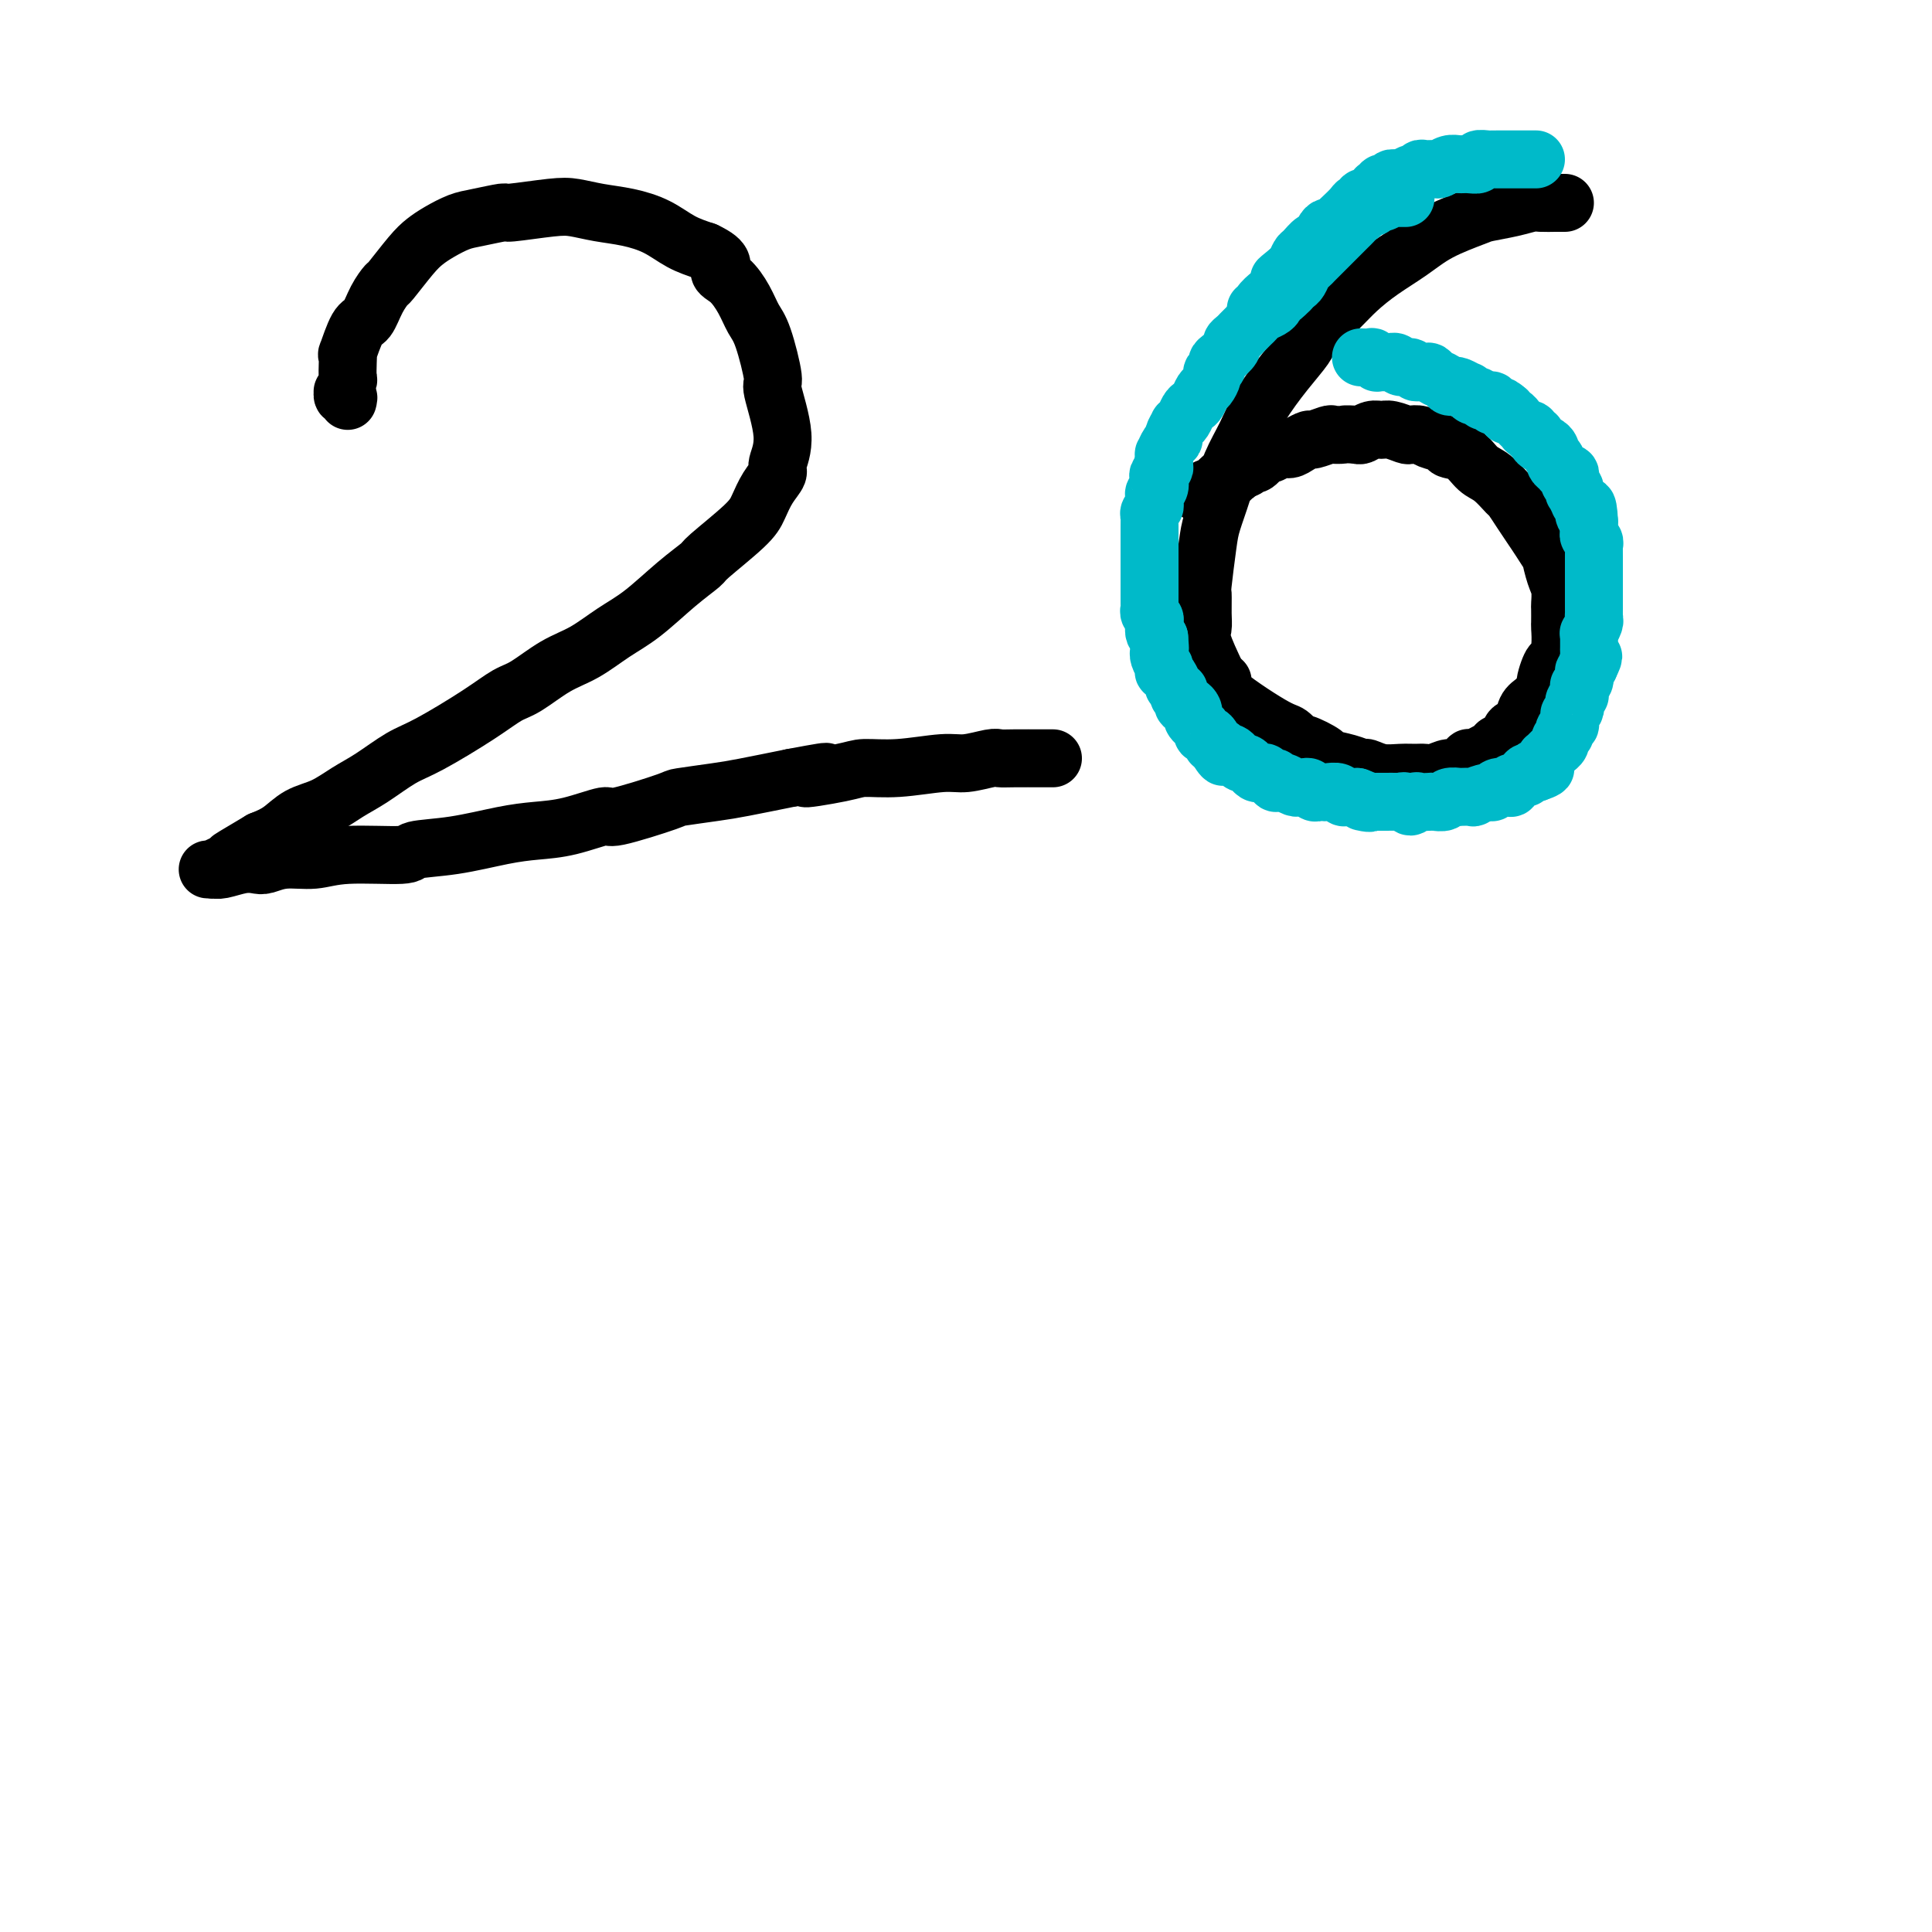 <svg viewBox='0 0 400 400' version='1.1' xmlns='http://www.w3.org/2000/svg' xmlns:xlink='http://www.w3.org/1999/xlink'><g fill='none' stroke='#000000' stroke-width='12' stroke-linecap='round' stroke-linejoin='round'><path d='M72,83c0.115,-0.457 0.231,-0.914 0,-1c-0.231,-0.086 -0.808,0.200 -1,0c-0.192,-0.200 0.001,-0.886 0,-1c-0.001,-0.114 -0.196,0.343 0,0c0.196,-0.343 0.783,-1.484 1,-2c0.217,-0.516 0.064,-0.405 0,-1c-0.064,-0.595 -0.039,-1.897 0,-3c0.039,-1.103 0.093,-2.006 0,-2c-0.093,0.006 -0.333,0.922 0,0c0.333,-0.922 1.238,-3.682 2,-5c0.762,-1.318 1.380,-1.192 2,-2c0.620,-0.808 1.243,-2.548 2,-4c0.757,-1.452 1.647,-2.615 2,-3c0.353,-0.385 0.170,0.009 1,-1c0.830,-1.009 2.674,-3.422 4,-5c1.326,-1.578 2.136,-2.322 3,-3c0.864,-0.678 1.783,-1.291 3,-2c1.217,-0.709 2.730,-1.514 4,-2c1.270,-0.486 2.295,-0.653 4,-1c1.705,-0.347 4.089,-0.875 5,-1c0.911,-0.125 0.349,0.151 2,0c1.651,-0.151 5.515,-0.729 8,-1c2.485,-0.271 3.591,-0.235 5,0c1.409,0.235 3.121,0.668 5,1c1.879,0.332 3.926,0.563 6,1c2.074,0.437 4.174,1.079 6,2c1.826,0.921 3.379,2.120 5,3c1.621,0.880 3.311,1.440 5,2'/><path d='M146,52c4.777,2.227 3.219,3.294 3,4c-0.219,0.706 0.902,1.052 2,2c1.098,0.948 2.173,2.499 3,4c0.827,1.501 1.407,2.952 2,4c0.593,1.048 1.198,1.692 2,4c0.802,2.308 1.800,6.280 2,8c0.200,1.720 -0.397,1.187 0,3c0.397,1.813 1.788,5.973 2,9c0.212,3.027 -0.757,4.922 -1,6c-0.243,1.078 0.239,1.340 0,2c-0.239,0.660 -1.199,1.719 -2,3c-0.801,1.281 -1.443,2.784 -2,4c-0.557,1.216 -1.029,2.145 -3,4c-1.971,1.855 -5.442,4.634 -7,6c-1.558,1.366 -1.202,1.318 -2,2c-0.798,0.682 -2.749,2.096 -5,4c-2.251,1.904 -4.801,4.300 -7,6c-2.199,1.700 -4.047,2.706 -6,4c-1.953,1.294 -4.012,2.878 -6,4c-1.988,1.122 -3.907,1.781 -6,3c-2.093,1.219 -4.361,2.996 -6,4c-1.639,1.004 -2.650,1.234 -4,2c-1.350,0.766 -3.038,2.066 -6,4c-2.962,1.934 -7.197,4.500 -10,6c-2.803,1.500 -4.175,1.934 -6,3c-1.825,1.066 -4.105,2.765 -6,4c-1.895,1.235 -3.406,2.008 -5,3c-1.594,0.992 -3.273,2.204 -5,3c-1.727,0.796 -3.503,1.176 -5,2c-1.497,0.824 -2.713,2.093 -4,3c-1.287,0.907 -2.643,1.454 -4,2'/><path d='M54,174c-10.933,6.439 -4.766,3.035 -3,2c1.766,-1.035 -0.871,0.297 -2,1c-1.129,0.703 -0.752,0.777 -1,1c-0.248,0.223 -1.122,0.595 -2,1c-0.878,0.405 -1.762,0.841 -2,1c-0.238,0.159 0.169,0.039 0,0c-0.169,-0.039 -0.915,0.003 -1,0c-0.085,-0.003 0.490,-0.052 1,0c0.510,0.052 0.956,0.206 2,0c1.044,-0.206 2.687,-0.772 4,-1c1.313,-0.228 2.297,-0.118 3,0c0.703,0.118 1.125,0.243 2,0c0.875,-0.243 2.204,-0.853 4,-1c1.796,-0.147 4.058,0.169 6,0c1.942,-0.169 3.564,-0.822 7,-1c3.436,-0.178 8.686,0.121 11,0c2.314,-0.121 1.694,-0.661 3,-1c1.306,-0.339 4.540,-0.477 8,-1c3.460,-0.523 7.145,-1.430 10,-2c2.855,-0.570 4.878,-0.804 7,-1c2.122,-0.196 4.342,-0.353 7,-1c2.658,-0.647 5.754,-1.784 7,-2c1.246,-0.216 0.643,0.490 3,0c2.357,-0.490 7.676,-2.175 10,-3c2.324,-0.825 1.654,-0.788 3,-1c1.346,-0.212 4.709,-0.672 7,-1c2.291,-0.328 3.512,-0.522 6,-1c2.488,-0.478 6.244,-1.239 10,-2'/><path d='M164,161c12.846,-2.432 4.459,-0.512 3,0c-1.459,0.512 4.008,-0.384 7,-1c2.992,-0.616 3.509,-0.954 5,-1c1.491,-0.046 3.957,0.198 7,0c3.043,-0.198 6.664,-0.838 9,-1c2.336,-0.162 3.388,0.153 5,0c1.612,-0.153 3.785,-0.773 5,-1c1.215,-0.227 1.470,-0.061 2,0c0.530,0.061 1.333,0.016 3,0c1.667,-0.016 4.198,-0.004 5,0c0.802,0.004 -0.125,0.001 0,0c0.125,-0.001 1.302,-0.000 2,0c0.698,0.000 0.919,0.000 1,0c0.081,-0.000 0.023,-0.000 0,0c-0.023,0.000 -0.012,0.000 0,0'/><path d='M324,42c-0.390,0.002 -0.780,0.003 -1,0c-0.220,-0.003 -0.269,-0.012 -1,0c-0.731,0.012 -2.145,0.043 -3,0c-0.855,-0.043 -1.151,-0.161 -2,0c-0.849,0.161 -2.252,0.601 -4,1c-1.748,0.399 -3.842,0.756 -5,1c-1.158,0.244 -1.380,0.375 -3,1c-1.620,0.625 -4.637,1.743 -7,3c-2.363,1.257 -4.073,2.651 -6,4c-1.927,1.349 -4.072,2.653 -6,4c-1.928,1.347 -3.637,2.738 -5,4c-1.363,1.262 -2.378,2.394 -4,4c-1.622,1.606 -3.851,3.684 -5,5c-1.149,1.316 -1.218,1.869 -2,3c-0.782,1.131 -2.278,2.838 -4,5c-1.722,2.162 -3.669,4.777 -5,7c-1.331,2.223 -2.044,4.053 -3,6c-0.956,1.947 -2.155,4.011 -3,6c-0.845,1.989 -1.337,3.903 -2,6c-0.663,2.097 -1.498,4.378 -2,6c-0.502,1.622 -0.670,2.584 -1,5c-0.330,2.416 -0.823,6.285 -1,8c-0.177,1.715 -0.039,1.274 0,2c0.039,0.726 -0.020,2.617 0,4c0.020,1.383 0.121,2.257 0,3c-0.121,0.743 -0.463,1.355 0,3c0.463,1.645 1.732,4.322 3,7'/><path d='M252,140c0.838,1.296 1.433,1.035 1,1c-0.433,-0.035 -1.896,0.157 0,2c1.896,1.843 7.150,5.338 10,7c2.850,1.662 3.296,1.492 4,2c0.704,0.508 1.665,1.694 2,2c0.335,0.306 0.044,-0.268 1,0c0.956,0.268 3.158,1.377 4,2c0.842,0.623 0.325,0.759 1,1c0.675,0.241 2.544,0.586 4,1c1.456,0.414 2.501,0.896 3,1c0.499,0.104 0.451,-0.168 1,0c0.549,0.168 1.693,0.778 3,1c1.307,0.222 2.777,0.055 4,0c1.223,-0.055 2.200,0.001 3,0c0.800,-0.001 1.423,-0.061 2,0c0.577,0.061 1.107,0.242 2,0c0.893,-0.242 2.149,-0.909 3,-1c0.851,-0.091 1.298,0.393 2,0c0.702,-0.393 1.659,-1.662 2,-2c0.341,-0.338 0.065,0.256 1,0c0.935,-0.256 3.081,-1.362 4,-2c0.919,-0.638 0.613,-0.808 1,-1c0.387,-0.192 1.469,-0.408 2,-1c0.531,-0.592 0.513,-1.562 1,-2c0.487,-0.438 1.481,-0.344 2,-1c0.519,-0.656 0.563,-2.061 1,-3c0.437,-0.939 1.268,-1.411 2,-2c0.732,-0.589 1.366,-1.294 2,-2'/><path d='M320,143c1.653,-1.848 0.285,-0.468 0,-1c-0.285,-0.532 0.512,-2.977 1,-4c0.488,-1.023 0.667,-0.625 1,-1c0.333,-0.375 0.821,-1.524 1,-3c0.179,-1.476 0.049,-3.281 0,-4c-0.049,-0.719 -0.016,-0.354 0,-1c0.016,-0.646 0.014,-2.304 0,-3c-0.014,-0.696 -0.041,-0.429 0,-1c0.041,-0.571 0.149,-1.980 0,-3c-0.149,-1.020 -0.554,-1.652 -1,-3c-0.446,-1.348 -0.934,-3.413 -1,-4c-0.066,-0.587 0.291,0.305 0,0c-0.291,-0.305 -1.228,-1.806 -2,-3c-0.772,-1.194 -1.379,-2.081 -2,-3c-0.621,-0.919 -1.258,-1.869 -2,-3c-0.742,-1.131 -1.591,-2.443 -2,-3c-0.409,-0.557 -0.380,-0.359 -1,-1c-0.620,-0.641 -1.890,-2.122 -3,-3c-1.110,-0.878 -2.058,-1.152 -3,-2c-0.942,-0.848 -1.876,-2.269 -3,-3c-1.124,-0.731 -2.438,-0.770 -3,-1c-0.562,-0.230 -0.372,-0.649 -1,-1c-0.628,-0.351 -2.073,-0.634 -3,-1c-0.927,-0.366 -1.337,-0.816 -2,-1c-0.663,-0.184 -1.581,-0.103 -2,0c-0.419,0.103 -0.340,0.227 -1,0c-0.660,-0.227 -2.061,-0.807 -3,-1c-0.939,-0.193 -1.417,-0.000 -2,0c-0.583,0.000 -1.272,-0.192 -2,0c-0.728,0.192 -1.494,0.769 -2,1c-0.506,0.231 -0.753,0.115 -1,0'/><path d='M281,90c-2.882,-0.159 -2.589,-0.057 -3,0c-0.411,0.057 -1.528,0.071 -2,0c-0.472,-0.071 -0.301,-0.225 -1,0c-0.699,0.225 -2.270,0.830 -3,1c-0.730,0.170 -0.619,-0.094 -1,0c-0.381,0.094 -1.253,0.545 -2,1c-0.747,0.455 -1.370,0.914 -2,1c-0.630,0.086 -1.268,-0.202 -2,0c-0.732,0.202 -1.558,0.895 -2,1c-0.442,0.105 -0.500,-0.379 -1,0c-0.500,0.379 -1.442,1.621 -2,2c-0.558,0.379 -0.731,-0.105 -1,0c-0.269,0.105 -0.635,0.798 -1,1c-0.365,0.202 -0.728,-0.087 -1,0c-0.272,0.087 -0.454,0.549 -1,1c-0.546,0.451 -1.455,0.890 -2,1c-0.545,0.110 -0.724,-0.110 -1,0c-0.276,0.110 -0.647,0.551 -1,1c-0.353,0.449 -0.688,0.905 -1,1c-0.312,0.095 -0.603,-0.171 -1,0c-0.397,0.171 -0.902,0.779 -1,1c-0.098,0.221 0.211,0.055 0,0c-0.211,-0.055 -0.942,0.000 -1,0c-0.058,-0.000 0.558,-0.056 1,0c0.442,0.056 0.710,0.225 1,0c0.290,-0.225 0.604,-0.844 1,-1c0.396,-0.156 0.876,0.150 1,0c0.124,-0.150 -0.107,-0.757 0,-1c0.107,-0.243 0.554,-0.121 1,0'/><path d='M253,100c0.730,-0.244 0.056,0.144 0,0c-0.056,-0.144 0.507,-0.822 1,-1c0.493,-0.178 0.917,0.145 1,0c0.083,-0.145 -0.175,-0.757 0,-1c0.175,-0.243 0.783,-0.118 1,0c0.217,0.118 0.044,0.229 0,0c-0.044,-0.229 0.041,-0.797 0,-1c-0.041,-0.203 -0.207,-0.041 0,0c0.207,0.041 0.787,-0.041 1,0c0.213,0.041 0.057,0.203 0,0c-0.057,-0.203 -0.016,-0.772 0,-1c0.016,-0.228 0.008,-0.114 0,0'/></g>
<g fill='none' stroke='#00BAC9' stroke-width='12' stroke-linecap='round' stroke-linejoin='round'><path d='M318,33c-0.455,-0.000 -0.909,-0.000 -1,0c-0.091,0.000 0.183,0.000 0,0c-0.183,-0.000 -0.823,-0.000 -1,0c-0.177,0.000 0.107,0.000 0,0c-0.107,-0.000 -0.606,-0.000 -1,0c-0.394,0.000 -0.683,0.000 -1,0c-0.317,-0.000 -0.663,-0.000 -1,0c-0.337,0.000 -0.666,0.000 -1,0c-0.334,-0.000 -0.672,-0.001 -1,0c-0.328,0.001 -0.647,0.004 -1,0c-0.353,-0.004 -0.742,-0.015 -1,0c-0.258,0.015 -0.387,0.057 -1,0c-0.613,-0.057 -1.711,-0.212 -2,0c-0.289,0.212 0.231,0.793 0,1c-0.231,0.207 -1.213,0.041 -2,0c-0.787,-0.041 -1.381,0.042 -2,0c-0.619,-0.042 -1.265,-0.208 -2,0c-0.735,0.208 -1.559,0.792 -2,1c-0.441,0.208 -0.499,0.041 -1,0c-0.501,-0.041 -1.444,0.044 -2,0c-0.556,-0.044 -0.726,-0.218 -1,0c-0.274,0.218 -0.651,0.828 -1,1c-0.349,0.172 -0.671,-0.094 -1,0c-0.329,0.094 -0.664,0.547 -1,1'/><path d='M291,37c-4.419,0.619 -1.968,0.166 -1,0c0.968,-0.166 0.451,-0.045 0,0c-0.451,0.045 -0.838,0.016 -1,0c-0.162,-0.016 -0.099,-0.018 0,0c0.099,0.018 0.233,0.056 0,0c-0.233,-0.056 -0.832,-0.208 -1,0c-0.168,0.208 0.094,0.774 0,1c-0.094,0.226 -0.546,0.112 -1,0c-0.454,-0.112 -0.910,-0.223 -1,0c-0.090,0.223 0.187,0.782 0,1c-0.187,0.218 -0.837,0.097 -1,0c-0.163,-0.097 0.163,-0.171 0,0c-0.163,0.171 -0.813,0.586 -1,1c-0.187,0.414 0.090,0.828 0,1c-0.090,0.172 -0.548,0.100 -1,0c-0.452,-0.100 -0.898,-0.230 -1,0c-0.102,0.230 0.142,0.821 0,1c-0.142,0.179 -0.668,-0.053 -1,0c-0.332,0.053 -0.470,0.392 -1,1c-0.530,0.608 -1.451,1.485 -2,2c-0.549,0.515 -0.725,0.668 -1,1c-0.275,0.332 -0.650,0.844 -1,1c-0.350,0.156 -0.675,-0.042 -1,0c-0.325,0.042 -0.650,0.325 -1,1c-0.350,0.675 -0.724,1.743 -1,2c-0.276,0.257 -0.455,-0.296 -1,0c-0.545,0.296 -1.455,1.440 -2,2c-0.545,0.560 -0.724,0.535 -1,1c-0.276,0.465 -0.650,1.418 -1,2c-0.350,0.582 -0.675,0.791 -1,1'/><path d='M267,56c-3.893,3.135 -1.625,1.474 -1,1c0.625,-0.474 -0.392,0.241 -1,1c-0.608,0.759 -0.808,1.562 -1,2c-0.192,0.438 -0.377,0.510 -1,1c-0.623,0.490 -1.682,1.400 -2,2c-0.318,0.600 0.107,0.892 0,1c-0.107,0.108 -0.745,0.031 -1,0c-0.255,-0.031 -0.128,-0.015 0,0'/><path d='M291,41c-0.444,-0.001 -0.888,-0.001 -1,0c-0.112,0.001 0.107,0.004 0,0c-0.107,-0.004 -0.540,-0.016 -1,0c-0.460,0.016 -0.948,0.061 -1,0c-0.052,-0.061 0.332,-0.227 0,0c-0.332,0.227 -1.381,0.849 -2,1c-0.619,0.151 -0.810,-0.167 -1,0c-0.190,0.167 -0.379,0.818 -1,1c-0.621,0.182 -1.672,-0.106 -2,0c-0.328,0.106 0.068,0.605 0,1c-0.068,0.395 -0.599,0.687 -1,1c-0.401,0.313 -0.671,0.647 -1,1c-0.329,0.353 -0.718,0.724 -1,1c-0.282,0.276 -0.457,0.455 -1,1c-0.543,0.545 -1.455,1.455 -2,2c-0.545,0.545 -0.723,0.724 -1,1c-0.277,0.276 -0.651,0.650 -1,1c-0.349,0.350 -0.671,0.675 -1,1c-0.329,0.325 -0.666,0.650 -1,1c-0.334,0.350 -0.667,0.724 -1,1c-0.333,0.276 -0.667,0.456 -1,1c-0.333,0.544 -0.667,1.454 -1,2c-0.333,0.546 -0.667,0.727 -1,1c-0.333,0.273 -0.667,0.636 -1,1'/><path d='M267,60c-2.711,2.809 -1.987,1.330 -2,1c-0.013,-0.330 -0.763,0.489 -1,1c-0.237,0.511 0.039,0.714 0,1c-0.039,0.286 -0.392,0.654 -1,1c-0.608,0.346 -1.473,0.670 -2,1c-0.527,0.330 -0.718,0.666 -1,1c-0.282,0.334 -0.654,0.667 -1,1c-0.346,0.333 -0.665,0.666 -1,1c-0.335,0.334 -0.685,0.671 -1,1c-0.315,0.329 -0.596,0.652 -1,1c-0.404,0.348 -0.930,0.723 -1,1c-0.070,0.277 0.317,0.456 0,1c-0.317,0.544 -1.338,1.454 -2,2c-0.662,0.546 -0.965,0.728 -1,1c-0.035,0.272 0.198,0.635 0,1c-0.198,0.365 -0.827,0.731 -1,1c-0.173,0.269 0.108,0.439 0,1c-0.108,0.561 -0.606,1.511 -1,2c-0.394,0.489 -0.683,0.516 -1,1c-0.317,0.484 -0.664,1.426 -1,2c-0.336,0.574 -0.663,0.779 -1,1c-0.337,0.221 -0.683,0.458 -1,1c-0.317,0.542 -0.606,1.388 -1,2c-0.394,0.612 -0.893,0.989 -1,1c-0.107,0.011 0.178,-0.343 0,0c-0.178,0.343 -0.818,1.383 -1,2c-0.182,0.617 0.095,0.812 0,1c-0.095,0.188 -0.562,0.370 -1,1c-0.438,0.630 -0.849,1.708 -1,2c-0.151,0.292 -0.043,-0.202 0,0c0.043,0.202 0.022,1.101 0,2'/><path d='M241,96c-2.106,4.042 -0.372,1.646 0,1c0.372,-0.646 -0.618,0.457 -1,1c-0.382,0.543 -0.155,0.527 0,1c0.155,0.473 0.239,1.436 0,2c-0.239,0.564 -0.800,0.728 -1,1c-0.200,0.272 -0.040,0.650 0,1c0.040,0.350 -0.042,0.671 0,1c0.042,0.329 0.207,0.664 0,1c-0.207,0.336 -0.788,0.671 -1,1c-0.212,0.329 -0.057,0.652 0,1c0.057,0.348 0.015,0.723 0,1c-0.015,0.277 -0.004,0.458 0,1c0.004,0.542 0.001,1.444 0,2c-0.001,0.556 -0.000,0.765 0,1c0.000,0.235 0.000,0.496 0,1c-0.000,0.504 -0.000,1.252 0,2c0.000,0.748 0.000,1.496 0,2c-0.000,0.504 0.000,0.764 0,1c-0.000,0.236 -0.000,0.448 0,1c0.000,0.552 0.000,1.443 0,2c-0.000,0.557 -0.001,0.779 0,1c0.001,0.221 0.004,0.440 0,1c-0.004,0.560 -0.015,1.459 0,2c0.015,0.541 0.057,0.723 0,1c-0.057,0.277 -0.211,0.648 0,1c0.211,0.352 0.788,0.686 1,1c0.212,0.314 0.060,0.609 0,1c-0.060,0.391 -0.026,0.878 0,1c0.026,0.122 0.046,-0.121 0,0c-0.046,0.121 -0.156,0.606 0,1c0.156,0.394 0.578,0.697 1,1'/><path d='M240,132c0.309,3.895 0.082,1.634 0,1c-0.082,-0.634 -0.018,0.360 0,1c0.018,0.640 -0.009,0.927 0,1c0.009,0.073 0.055,-0.068 0,0c-0.055,0.068 -0.212,0.343 0,1c0.212,0.657 0.791,1.694 1,2c0.209,0.306 0.046,-0.120 0,0c-0.046,0.120 0.025,0.788 0,1c-0.025,0.212 -0.147,-0.030 0,0c0.147,0.030 0.561,0.333 1,1c0.439,0.667 0.901,1.698 1,2c0.099,0.302 -0.166,-0.125 0,0c0.166,0.125 0.763,0.803 1,1c0.237,0.197 0.115,-0.087 0,0c-0.115,0.087 -0.224,0.544 0,1c0.224,0.456 0.782,0.910 1,1c0.218,0.090 0.097,-0.183 0,0c-0.097,0.183 -0.171,0.822 0,1c0.171,0.178 0.586,-0.106 1,0c0.414,0.106 0.828,0.602 1,1c0.172,0.398 0.103,0.698 0,1c-0.103,0.302 -0.238,0.607 0,1c0.238,0.393 0.851,0.875 1,1c0.149,0.125 -0.167,-0.107 0,0c0.167,0.107 0.815,0.555 1,1c0.185,0.445 -0.095,0.889 0,1c0.095,0.111 0.564,-0.111 1,0c0.436,0.111 0.838,0.556 1,1c0.162,0.444 0.082,0.889 0,1c-0.082,0.111 -0.166,-0.111 0,0c0.166,0.111 0.583,0.556 1,1'/><path d='M252,155c2.096,3.499 1.336,0.745 1,0c-0.336,-0.745 -0.249,0.517 0,1c0.249,0.483 0.658,0.186 1,0c0.342,-0.186 0.616,-0.261 1,0c0.384,0.261 0.877,0.859 1,1c0.123,0.141 -0.126,-0.173 0,0c0.126,0.173 0.625,0.835 1,1c0.375,0.165 0.625,-0.166 1,0c0.375,0.166 0.874,0.828 1,1c0.126,0.172 -0.121,-0.146 0,0c0.121,0.146 0.611,0.756 1,1c0.389,0.244 0.678,0.122 1,0c0.322,-0.122 0.678,-0.243 1,0c0.322,0.243 0.610,0.849 1,1c0.390,0.151 0.882,-0.152 1,0c0.118,0.152 -0.137,0.759 0,1c0.137,0.241 0.667,0.118 1,0c0.333,-0.118 0.471,-0.229 1,0c0.529,0.229 1.451,0.797 2,1c0.549,0.203 0.724,0.040 1,0c0.276,-0.040 0.651,0.042 1,0c0.349,-0.042 0.670,-0.207 1,0c0.330,0.207 0.670,0.787 1,1c0.330,0.213 0.652,0.061 1,0c0.348,-0.061 0.723,-0.030 1,0c0.277,0.030 0.455,0.061 1,0c0.545,-0.061 1.455,-0.212 2,0c0.545,0.212 0.723,0.789 1,1c0.277,0.211 0.651,0.057 1,0c0.349,-0.057 0.671,-0.016 1,0c0.329,0.016 0.664,0.008 1,0'/><path d='M281,165c4.681,1.774 1.883,1.207 1,1c-0.883,-0.207 0.148,-0.056 1,0c0.852,0.056 1.524,0.015 2,0c0.476,-0.015 0.758,-0.005 1,0c0.242,0.005 0.446,0.006 1,0c0.554,-0.006 1.458,-0.020 2,0c0.542,0.020 0.721,0.072 1,0c0.279,-0.072 0.656,-0.268 1,0c0.344,0.268 0.654,1.000 1,1c0.346,0.000 0.727,-0.731 1,-1c0.273,-0.269 0.439,-0.076 1,0c0.561,0.076 1.518,0.034 2,0c0.482,-0.034 0.490,-0.062 1,0c0.510,0.062 1.522,0.212 2,0c0.478,-0.212 0.423,-0.788 1,-1c0.577,-0.212 1.787,-0.061 2,0c0.213,0.061 -0.570,0.031 0,0c0.570,-0.031 2.495,-0.065 3,0c0.505,0.065 -0.408,0.227 0,0c0.408,-0.227 2.138,-0.844 3,-1c0.862,-0.156 0.857,0.150 1,0c0.143,-0.150 0.434,-0.757 1,-1c0.566,-0.243 1.408,-0.122 2,0c0.592,0.122 0.933,0.244 1,0c0.067,-0.244 -0.141,-0.854 0,-1c0.141,-0.146 0.629,0.171 1,0c0.371,-0.171 0.624,-0.830 1,-1c0.376,-0.170 0.874,0.150 1,0c0.126,-0.150 -0.120,-0.771 0,-1c0.120,-0.229 0.606,-0.065 1,0c0.394,0.065 0.697,0.033 1,0'/><path d='M318,160c3.978,-1.321 0.921,-1.124 0,-1c-0.921,0.124 0.292,0.174 1,0c0.708,-0.174 0.912,-0.572 1,-1c0.088,-0.428 0.061,-0.884 0,-1c-0.061,-0.116 -0.156,0.110 0,0c0.156,-0.110 0.563,-0.554 1,-1c0.437,-0.446 0.906,-0.893 1,-1c0.094,-0.107 -0.185,0.125 0,0c0.185,-0.125 0.833,-0.607 1,-1c0.167,-0.393 -0.148,-0.698 0,-1c0.148,-0.302 0.757,-0.601 1,-1c0.243,-0.399 0.118,-0.899 0,-1c-0.118,-0.101 -0.229,0.198 0,0c0.229,-0.198 0.797,-0.893 1,-1c0.203,-0.107 0.041,0.375 0,0c-0.041,-0.375 0.041,-1.606 0,-2c-0.041,-0.394 -0.203,0.048 0,0c0.203,-0.048 0.772,-0.587 1,-1c0.228,-0.413 0.113,-0.702 0,-1c-0.113,-0.298 -0.226,-0.606 0,-1c0.226,-0.394 0.792,-0.875 1,-1c0.208,-0.125 0.060,0.108 0,0c-0.060,-0.108 -0.030,-0.555 0,-1c0.030,-0.445 0.061,-0.889 0,-1c-0.061,-0.111 -0.212,0.110 0,0c0.212,-0.110 0.788,-0.551 1,-1c0.212,-0.449 0.060,-0.908 0,-1c-0.060,-0.092 -0.026,0.181 0,0c0.026,-0.181 0.046,-0.818 0,-1c-0.046,-0.182 -0.156,0.091 0,0c0.156,-0.091 0.578,-0.545 1,-1'/><path d='M329,138c1.702,-3.583 0.456,-1.541 0,-1c-0.456,0.541 -0.122,-0.420 0,-1c0.122,-0.580 0.032,-0.781 0,-1c-0.032,-0.219 -0.005,-0.458 0,-1c0.005,-0.542 -0.013,-1.388 0,-2c0.013,-0.612 0.056,-0.990 0,-1c-0.056,-0.010 -0.211,0.348 0,0c0.211,-0.348 0.789,-1.402 1,-2c0.211,-0.598 0.057,-0.741 0,-1c-0.057,-0.259 -0.015,-0.634 0,-1c0.015,-0.366 0.004,-0.724 0,-1c-0.004,-0.276 -0.001,-0.470 0,-1c0.001,-0.530 0.000,-1.395 0,-2c-0.000,-0.605 -0.000,-0.949 0,-1c0.000,-0.051 0.000,0.193 0,0c-0.000,-0.193 -0.000,-0.821 0,-1c0.000,-0.179 0.000,0.093 0,0c-0.000,-0.093 -0.000,-0.550 0,-1c0.000,-0.450 0.000,-0.894 0,-1c-0.000,-0.106 -0.000,0.126 0,0c0.000,-0.126 0.000,-0.611 0,-1c-0.000,-0.389 -0.000,-0.682 0,-1c0.000,-0.318 0.001,-0.663 0,-1c-0.001,-0.337 -0.004,-0.668 0,-1c0.004,-0.332 0.015,-0.666 0,-1c-0.015,-0.334 -0.057,-0.667 0,-1c0.057,-0.333 0.211,-0.667 0,-1c-0.211,-0.333 -0.789,-0.667 -1,-1c-0.211,-0.333 -0.057,-0.667 0,-1c0.057,-0.333 0.016,-0.667 0,-1c-0.016,-0.333 -0.008,-0.667 0,-1'/><path d='M329,108c-0.244,-5.129 -0.854,-2.951 -1,-2c-0.146,0.951 0.171,0.676 0,0c-0.171,-0.676 -0.829,-1.753 -1,-2c-0.171,-0.247 0.147,0.337 0,0c-0.147,-0.337 -0.757,-1.596 -1,-2c-0.243,-0.404 -0.117,0.045 0,0c0.117,-0.045 0.224,-0.586 0,-1c-0.224,-0.414 -0.781,-0.703 -1,-1c-0.219,-0.297 -0.101,-0.604 0,-1c0.101,-0.396 0.184,-0.881 0,-1c-0.184,-0.119 -0.637,0.126 -1,0c-0.363,-0.126 -0.637,-0.625 -1,-1c-0.363,-0.375 -0.814,-0.625 -1,-1c-0.186,-0.375 -0.105,-0.875 0,-1c0.105,-0.125 0.236,0.125 0,0c-0.236,-0.125 -0.838,-0.625 -1,-1c-0.162,-0.375 0.115,-0.626 0,-1c-0.115,-0.374 -0.623,-0.870 -1,-1c-0.377,-0.130 -0.622,0.105 -1,0c-0.378,-0.105 -0.890,-0.550 -1,-1c-0.110,-0.450 0.181,-0.904 0,-1c-0.181,-0.096 -0.836,0.168 -1,0c-0.164,-0.168 0.162,-0.767 0,-1c-0.162,-0.233 -0.813,-0.100 -1,0c-0.187,0.100 0.091,0.166 0,0c-0.091,-0.166 -0.550,-0.566 -1,-1c-0.450,-0.434 -0.891,-0.904 -1,-1c-0.109,-0.096 0.115,0.180 0,0c-0.115,-0.180 -0.569,-0.818 -1,-1c-0.431,-0.182 -0.837,0.091 -1,0c-0.163,-0.091 -0.081,-0.545 0,-1'/><path d='M312,85c-2.194,-1.946 -1.179,-0.312 -1,0c0.179,0.312 -0.477,-0.700 -1,-1c-0.523,-0.300 -0.914,0.112 -1,0c-0.086,-0.112 0.132,-0.747 0,-1c-0.132,-0.253 -0.614,-0.124 -1,0c-0.386,0.124 -0.676,0.245 -1,0c-0.324,-0.245 -0.682,-0.854 -1,-1c-0.318,-0.146 -0.596,0.171 -1,0c-0.404,-0.171 -0.935,-0.830 -1,-1c-0.065,-0.170 0.334,0.147 0,0c-0.334,-0.147 -1.403,-0.760 -2,-1c-0.597,-0.240 -0.723,-0.107 -1,0c-0.277,0.107 -0.704,0.186 -1,0c-0.296,-0.186 -0.460,-0.639 -1,-1c-0.540,-0.361 -1.454,-0.632 -2,-1c-0.546,-0.368 -0.723,-0.835 -1,-1c-0.277,-0.165 -0.656,-0.029 -1,0c-0.344,0.029 -0.655,-0.049 -1,0c-0.345,0.049 -0.724,0.223 -1,0c-0.276,-0.223 -0.451,-0.844 -1,-1c-0.549,-0.156 -1.474,0.155 -2,0c-0.526,-0.155 -0.653,-0.774 -1,-1c-0.347,-0.226 -0.915,-0.060 -1,0c-0.085,0.060 0.313,0.012 0,0c-0.313,-0.012 -1.336,0.011 -2,0c-0.664,-0.011 -0.970,-0.055 -1,0c-0.030,0.055 0.216,0.211 0,0c-0.216,-0.211 -0.893,-0.789 -1,-1c-0.107,-0.211 0.356,-0.057 0,0c-0.356,0.057 -1.530,0.016 -2,0c-0.470,-0.016 -0.235,-0.008 0,0'/></g>
</svg>